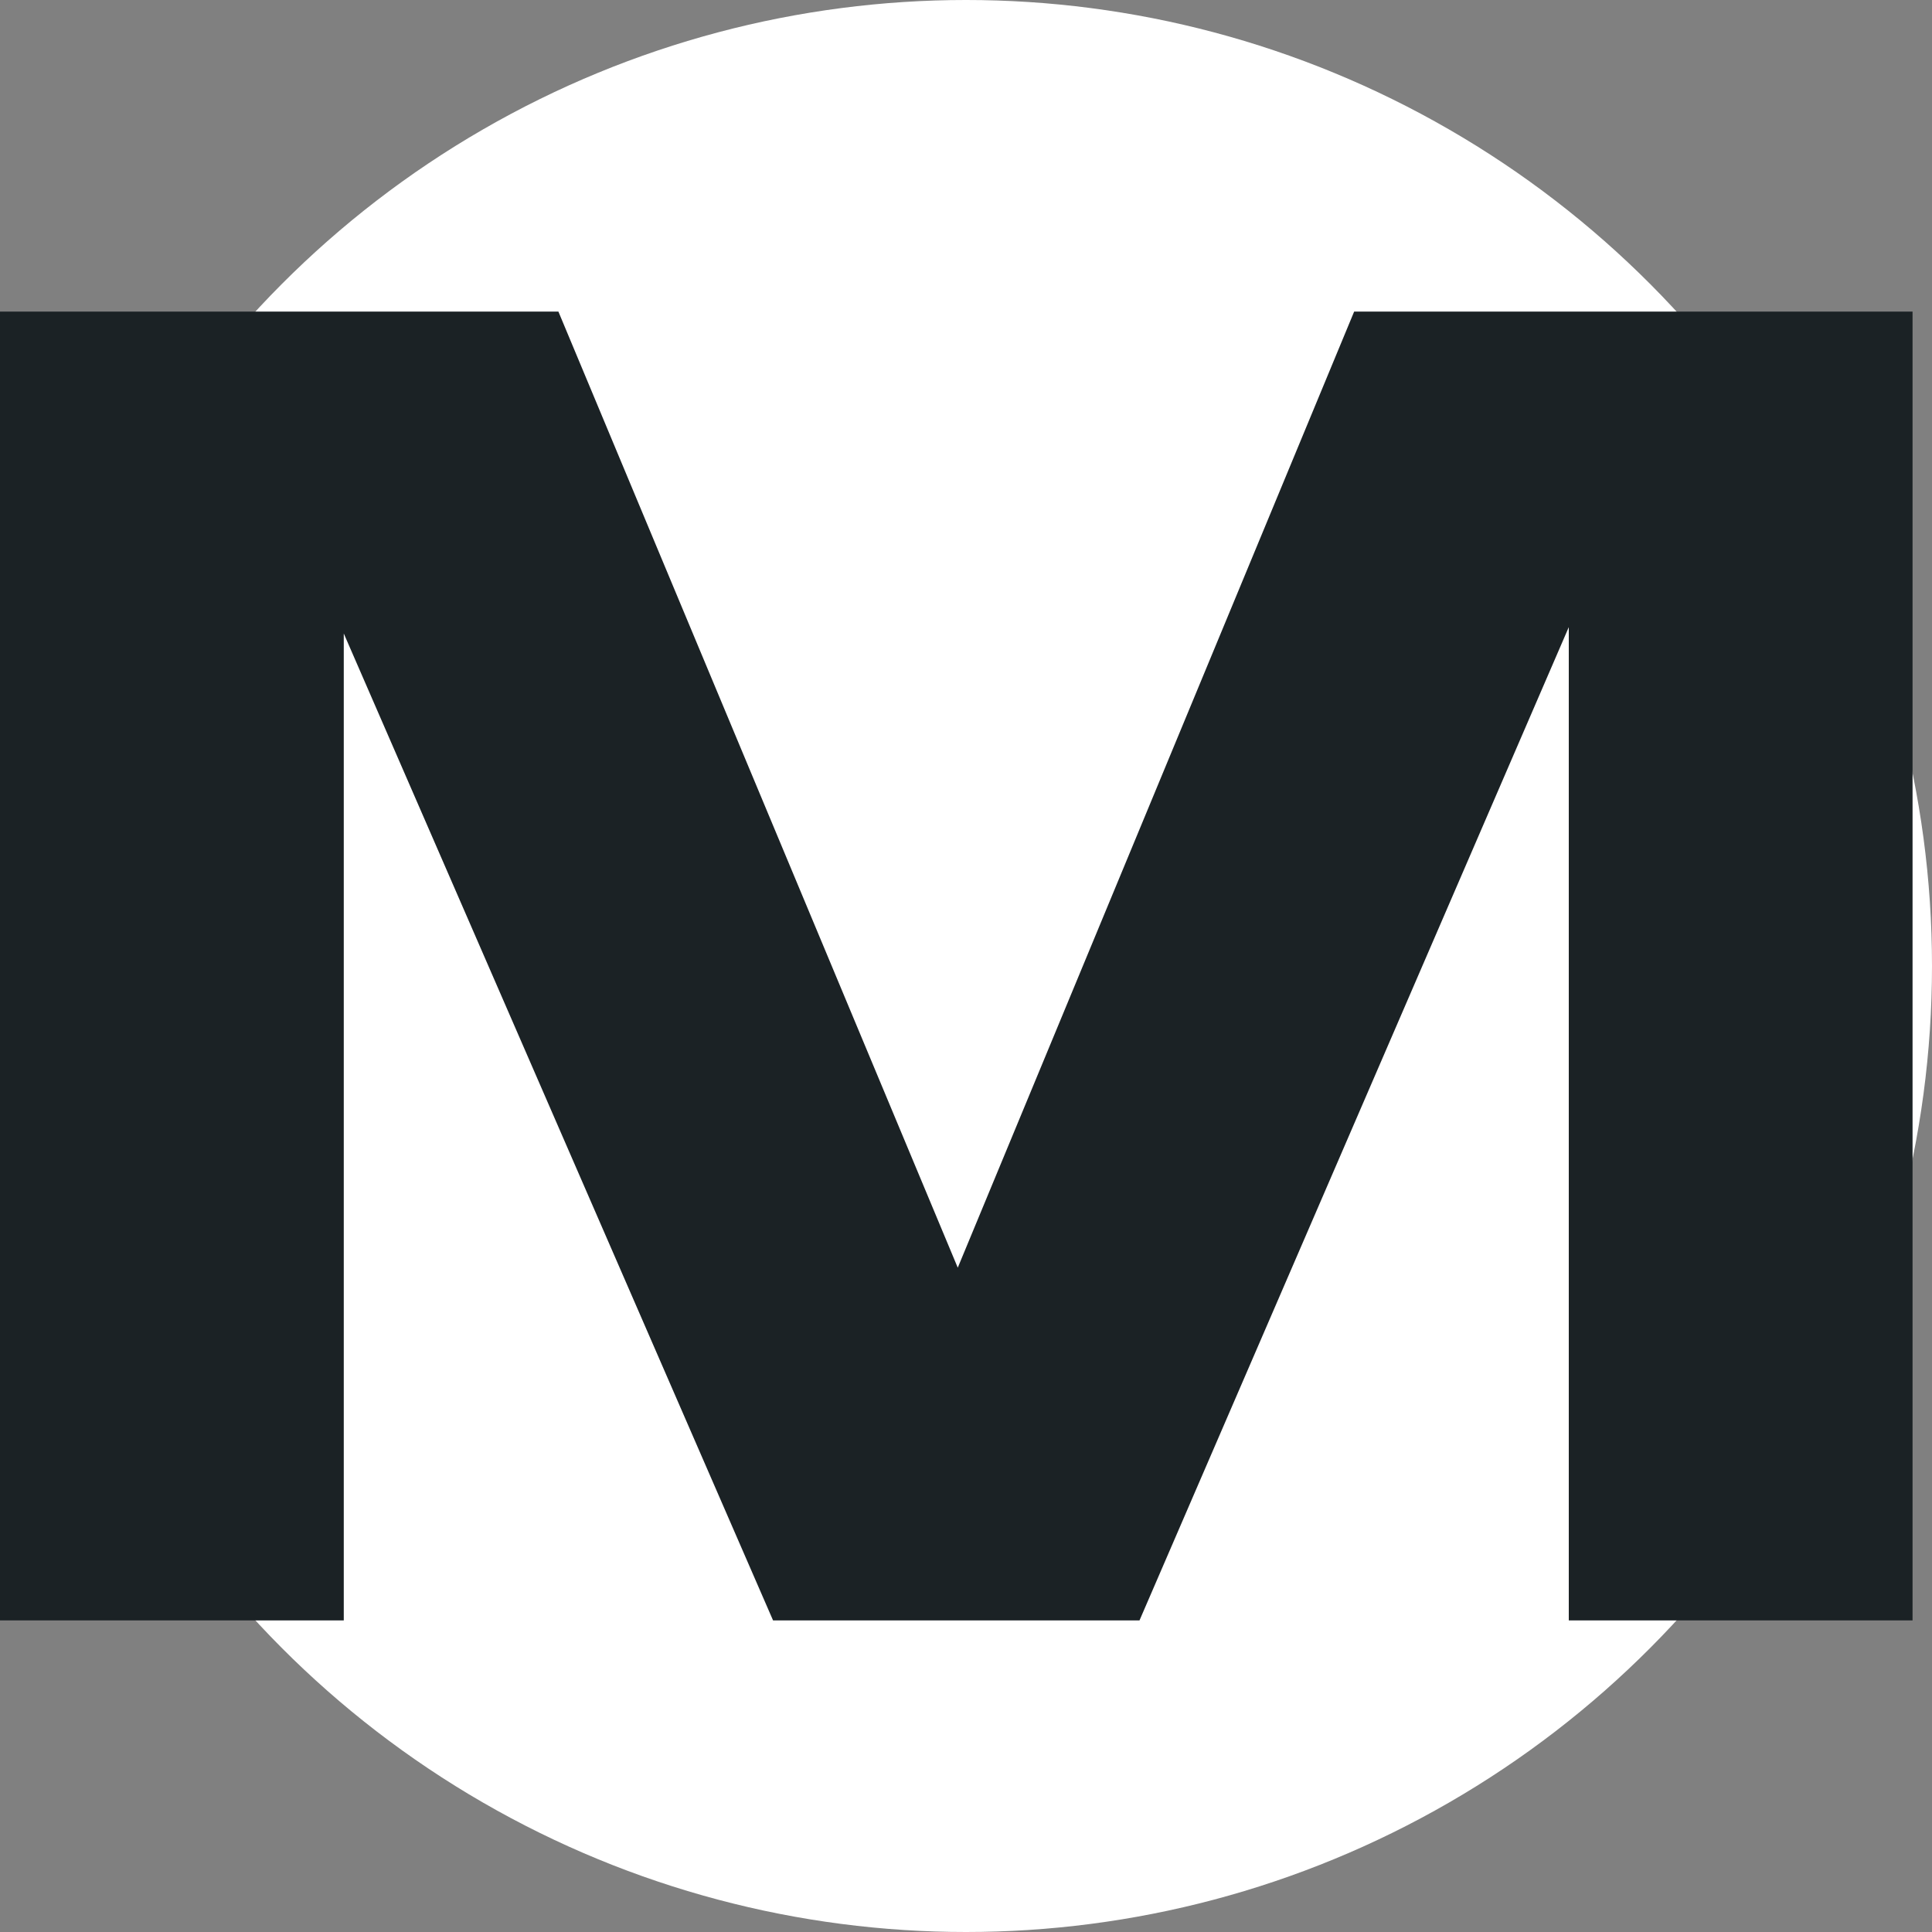 <svg viewBox="0 0 31 31" fill="none" xmlns="http://www.w3.org/2000/svg">
  <rect x="0" y="0" width="31" height="31" fill="#808080" stroke="none"/>
  <circle cx="15.5" cy="15.5" r="15.5" fill="white" />
  <path
    d="M30.688 5V26H25.172V7.072L26.404 7.212L22.344 16.606L18.284 26H12.404L4.256 7.268L5.516 7.128V26H0V5H8.96L16.492 23.032H14.252L21.728 5H30.688Z"
    fill="#1B2225" />
</svg>